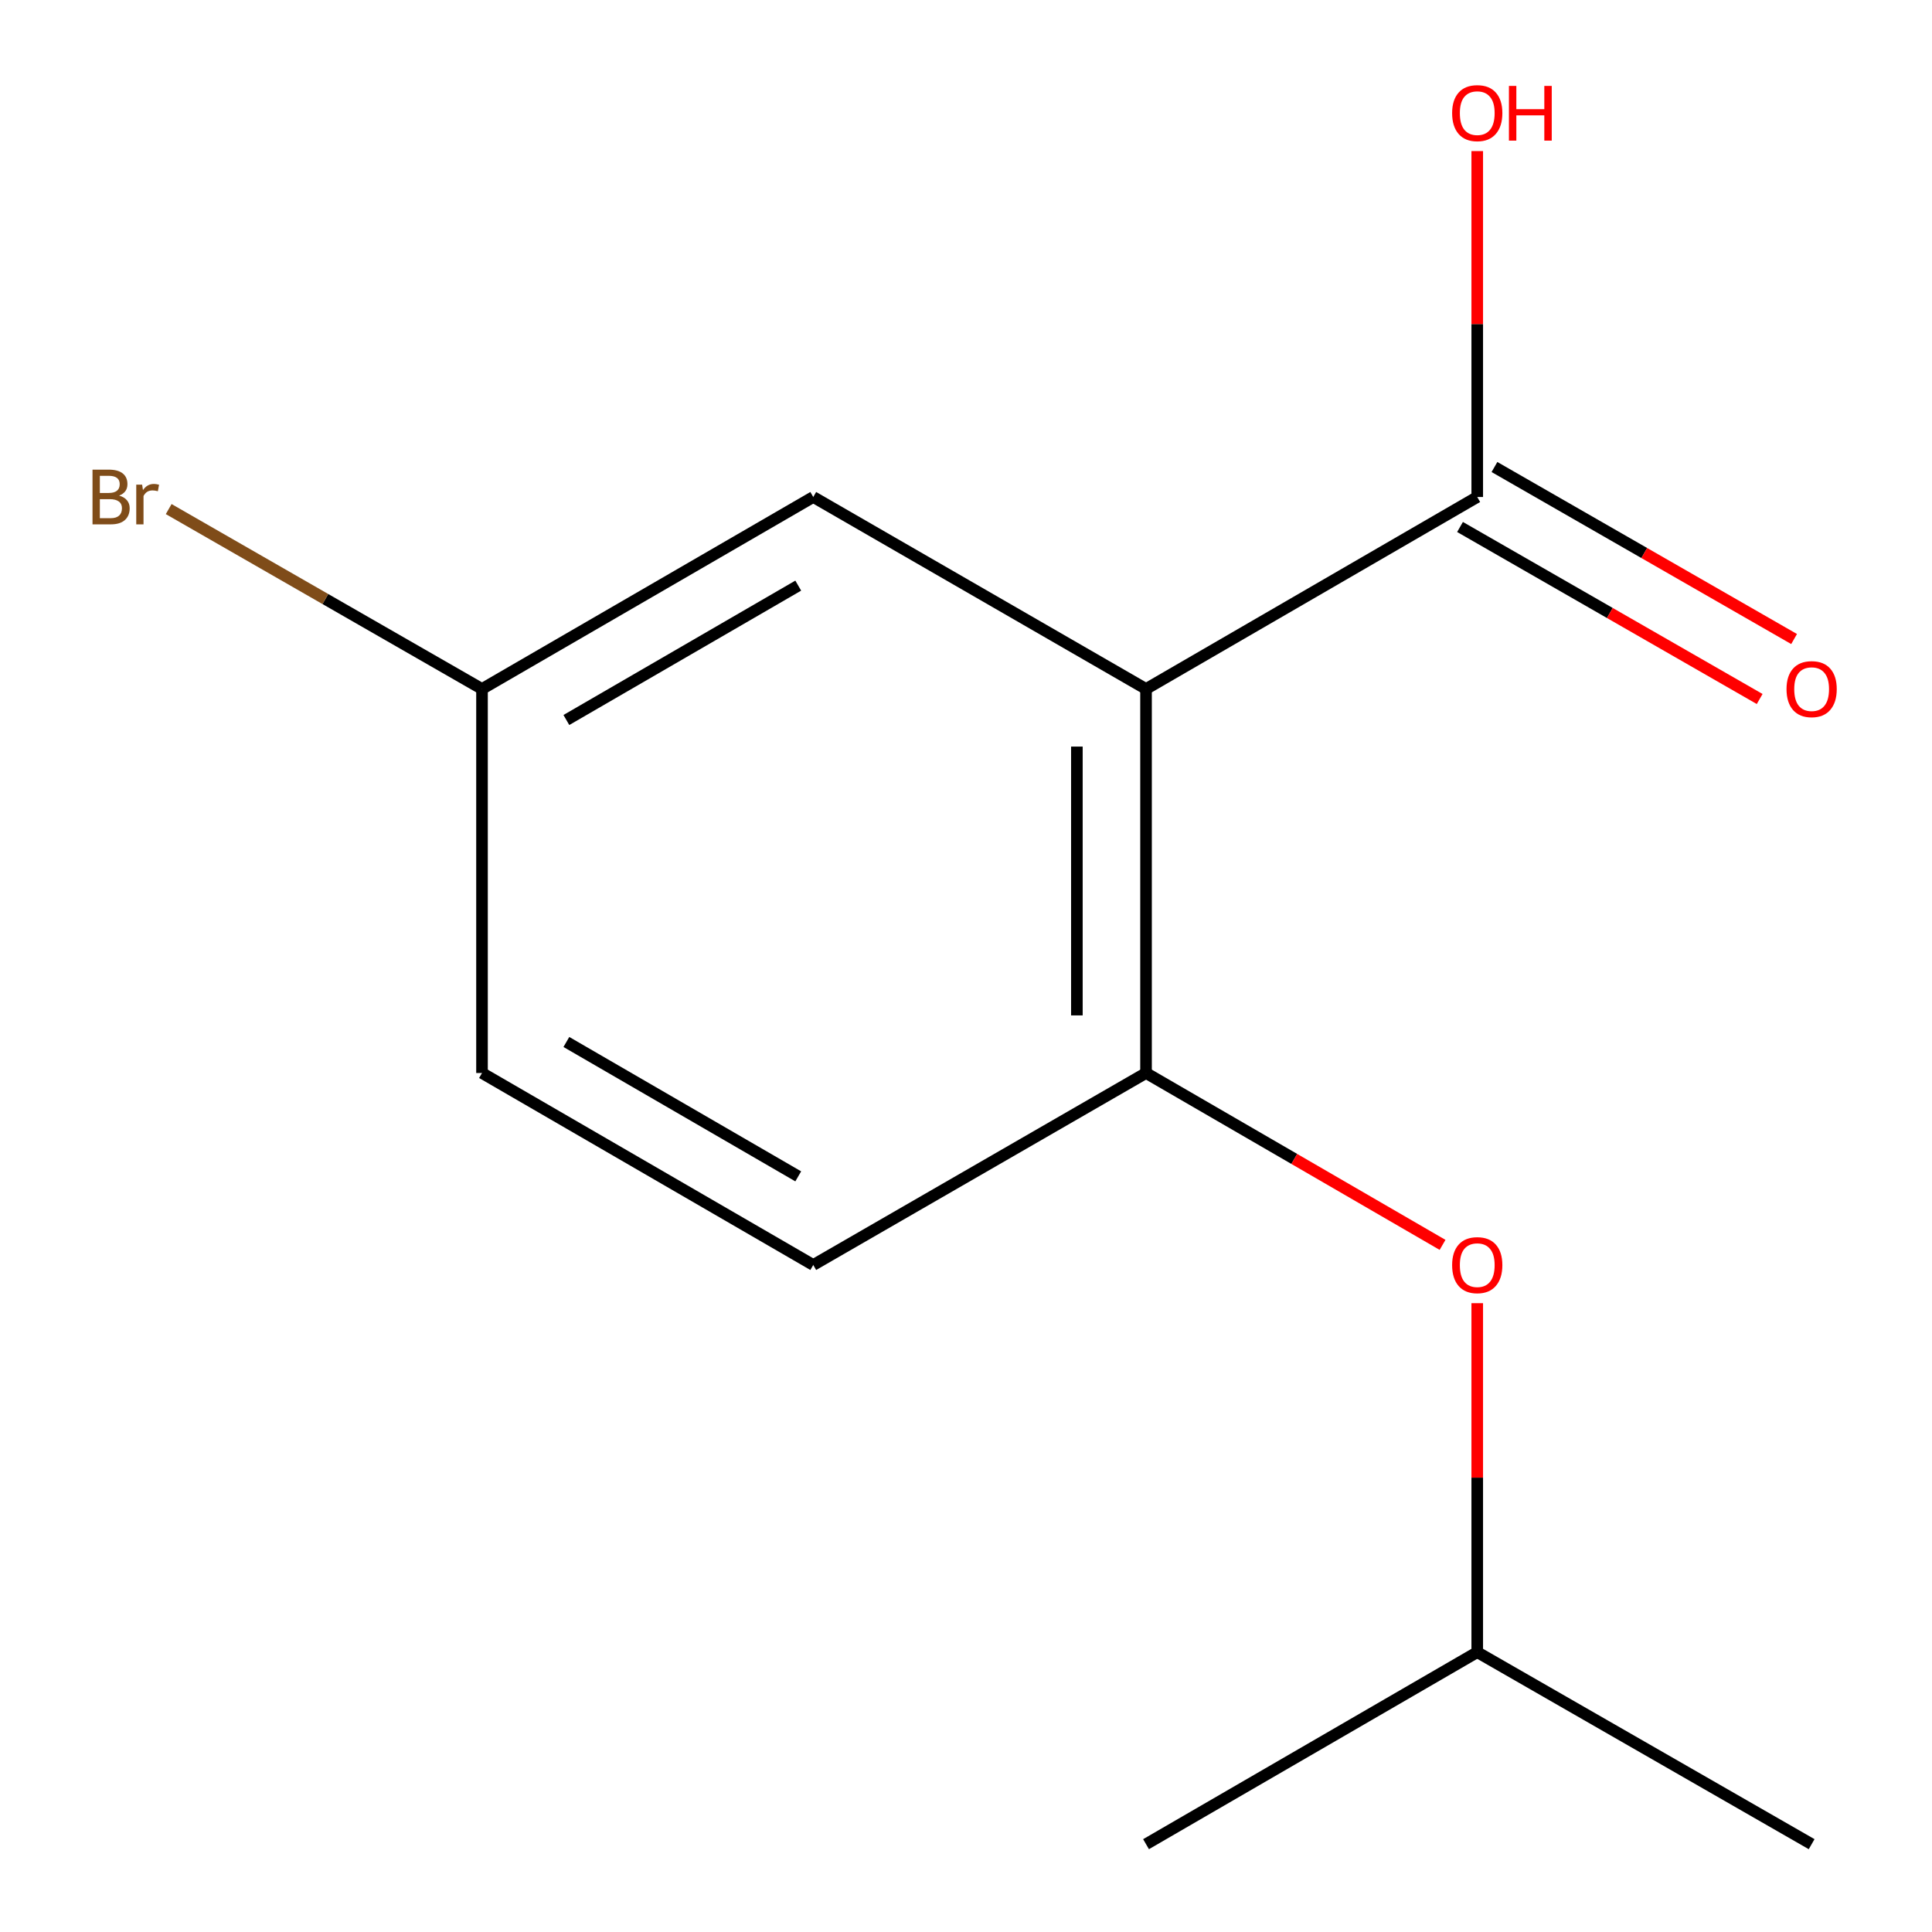 <?xml version='1.0' encoding='iso-8859-1'?>
<svg version='1.1' baseProfile='full'
              xmlns='http://www.w3.org/2000/svg'
                      xmlns:rdkit='http://www.rdkit.org/xml'
                      xmlns:xlink='http://www.w3.org/1999/xlink'
                  xml:space='preserve'
width='1000px' height='1000px' viewBox='0 0 1000 1000'>
<!-- END OF HEADER -->
<rect style='opacity:1.0;fill:#FFFFFF;stroke:none' width='1000' height='1000' x='0' y='0'> </rect>
<path class='bond-0' d='M 593.186,356.612 L 593.186,555.386' style='fill:none;fill-rule:evenodd;stroke:#000000;stroke-width:6px;stroke-linecap:butt;stroke-linejoin:miter;stroke-opacity:1' />
<path class='bond-0' d='M 557.392,386.428 L 557.392,525.57' style='fill:none;fill-rule:evenodd;stroke:#000000;stroke-width:6px;stroke-linecap:butt;stroke-linejoin:miter;stroke-opacity:1' />
<path class='bond-1' d='M 593.186,356.612 L 764.618,257.244' style='fill:none;fill-rule:evenodd;stroke:#000000;stroke-width:6px;stroke-linecap:butt;stroke-linejoin:miter;stroke-opacity:1' />
<path class='bond-2' d='M 593.186,356.612 L 420.939,257.244' style='fill:none;fill-rule:evenodd;stroke:#000000;stroke-width:6px;stroke-linecap:butt;stroke-linejoin:miter;stroke-opacity:1' />
<path class='bond-3' d='M 593.186,555.386 L 669.925,599.866' style='fill:none;fill-rule:evenodd;stroke:#000000;stroke-width:6px;stroke-linecap:butt;stroke-linejoin:miter;stroke-opacity:1' />
<path class='bond-3' d='M 669.925,599.866 L 746.664,644.347' style='fill:none;fill-rule:evenodd;stroke:#FF0000;stroke-width:6px;stroke-linecap:butt;stroke-linejoin:miter;stroke-opacity:1' />
<path class='bond-5' d='M 593.186,555.386 L 420.939,654.753' style='fill:none;fill-rule:evenodd;stroke:#000000;stroke-width:6px;stroke-linecap:butt;stroke-linejoin:miter;stroke-opacity:1' />
<path class='bond-4' d='M 755.707,272.765 L 833.254,317.285' style='fill:none;fill-rule:evenodd;stroke:#000000;stroke-width:6px;stroke-linecap:butt;stroke-linejoin:miter;stroke-opacity:1' />
<path class='bond-4' d='M 833.254,317.285 L 910.8,361.805' style='fill:none;fill-rule:evenodd;stroke:#FF0000;stroke-width:6px;stroke-linecap:butt;stroke-linejoin:miter;stroke-opacity:1' />
<path class='bond-4' d='M 773.528,241.724 L 851.075,286.243' style='fill:none;fill-rule:evenodd;stroke:#000000;stroke-width:6px;stroke-linecap:butt;stroke-linejoin:miter;stroke-opacity:1' />
<path class='bond-4' d='M 851.075,286.243 L 928.621,330.763' style='fill:none;fill-rule:evenodd;stroke:#FF0000;stroke-width:6px;stroke-linecap:butt;stroke-linejoin:miter;stroke-opacity:1' />
<path class='bond-7' d='M 764.618,257.244 L 764.618,167.722' style='fill:none;fill-rule:evenodd;stroke:#000000;stroke-width:6px;stroke-linecap:butt;stroke-linejoin:miter;stroke-opacity:1' />
<path class='bond-7' d='M 764.618,167.722 L 764.618,78.2' style='fill:none;fill-rule:evenodd;stroke:#FF0000;stroke-width:6px;stroke-linecap:butt;stroke-linejoin:miter;stroke-opacity:1' />
<path class='bond-6' d='M 420.939,257.244 L 249.487,356.612' style='fill:none;fill-rule:evenodd;stroke:#000000;stroke-width:6px;stroke-linecap:butt;stroke-linejoin:miter;stroke-opacity:1' />
<path class='bond-6' d='M 413.169,303.118 L 293.153,372.675' style='fill:none;fill-rule:evenodd;stroke:#000000;stroke-width:6px;stroke-linecap:butt;stroke-linejoin:miter;stroke-opacity:1' />
<path class='bond-10' d='M 764.618,674.523 L 764.618,764.841' style='fill:none;fill-rule:evenodd;stroke:#FF0000;stroke-width:6px;stroke-linecap:butt;stroke-linejoin:miter;stroke-opacity:1' />
<path class='bond-10' d='M 764.618,764.841 L 764.618,855.158' style='fill:none;fill-rule:evenodd;stroke:#000000;stroke-width:6px;stroke-linecap:butt;stroke-linejoin:miter;stroke-opacity:1' />
<path class='bond-13' d='M 420.939,654.753 L 249.487,555.386' style='fill:none;fill-rule:evenodd;stroke:#000000;stroke-width:6px;stroke-linecap:butt;stroke-linejoin:miter;stroke-opacity:1' />
<path class='bond-13' d='M 413.169,608.88 L 293.153,539.323' style='fill:none;fill-rule:evenodd;stroke:#000000;stroke-width:6px;stroke-linecap:butt;stroke-linejoin:miter;stroke-opacity:1' />
<path class='bond-8' d='M 249.487,356.612 L 249.487,555.386' style='fill:none;fill-rule:evenodd;stroke:#000000;stroke-width:6px;stroke-linecap:butt;stroke-linejoin:miter;stroke-opacity:1' />
<path class='bond-9' d='M 249.487,356.612 L 168.4,310.054' style='fill:none;fill-rule:evenodd;stroke:#000000;stroke-width:6px;stroke-linecap:butt;stroke-linejoin:miter;stroke-opacity:1' />
<path class='bond-9' d='M 168.4,310.054 L 87.313,263.497' style='fill:none;fill-rule:evenodd;stroke:#7F4C19;stroke-width:6px;stroke-linecap:butt;stroke-linejoin:miter;stroke-opacity:1' />
<path class='bond-11' d='M 764.618,855.158 L 937.7,954.545' style='fill:none;fill-rule:evenodd;stroke:#000000;stroke-width:6px;stroke-linecap:butt;stroke-linejoin:miter;stroke-opacity:1' />
<path class='bond-12' d='M 764.618,855.158 L 593.186,954.545' style='fill:none;fill-rule:evenodd;stroke:#000000;stroke-width:6px;stroke-linecap:butt;stroke-linejoin:miter;stroke-opacity:1' />
<path  class='atom-4' d='M 751.618 654.833
Q 751.618 648.033, 754.978 644.233
Q 758.338 640.433, 764.618 640.433
Q 770.898 640.433, 774.258 644.233
Q 777.618 648.033, 777.618 654.833
Q 777.618 661.713, 774.218 665.633
Q 770.818 669.513, 764.618 669.513
Q 758.378 669.513, 754.978 665.633
Q 751.618 661.753, 751.618 654.833
M 764.618 666.313
Q 768.938 666.313, 771.258 663.433
Q 773.618 660.513, 773.618 654.833
Q 773.618 649.273, 771.258 646.473
Q 768.938 643.633, 764.618 643.633
Q 760.298 643.633, 757.938 646.433
Q 755.618 649.233, 755.618 654.833
Q 755.618 660.553, 757.938 663.433
Q 760.298 666.313, 764.618 666.313
' fill='#FF0000'/>
<path  class='atom-5' d='M 924.7 356.692
Q 924.7 349.892, 928.06 346.092
Q 931.42 342.292, 937.7 342.292
Q 943.98 342.292, 947.34 346.092
Q 950.7 349.892, 950.7 356.692
Q 950.7 363.572, 947.3 367.492
Q 943.9 371.372, 937.7 371.372
Q 931.46 371.372, 928.06 367.492
Q 924.7 363.612, 924.7 356.692
M 937.7 368.172
Q 942.02 368.172, 944.34 365.292
Q 946.7 362.372, 946.7 356.692
Q 946.7 351.132, 944.34 348.332
Q 942.02 345.492, 937.7 345.492
Q 933.38 345.492, 931.02 348.292
Q 928.7 351.092, 928.7 356.692
Q 928.7 362.412, 931.02 365.292
Q 933.38 368.172, 937.7 368.172
' fill='#FF0000'/>
<path  class='atom-8' d='M 751.618 58.55
Q 751.618 51.75, 754.978 47.95
Q 758.338 44.15, 764.618 44.15
Q 770.898 44.15, 774.258 47.95
Q 777.618 51.75, 777.618 58.55
Q 777.618 65.43, 774.218 69.35
Q 770.818 73.23, 764.618 73.23
Q 758.378 73.23, 754.978 69.35
Q 751.618 65.47, 751.618 58.55
M 764.618 70.03
Q 768.938 70.03, 771.258 67.15
Q 773.618 64.23, 773.618 58.55
Q 773.618 52.99, 771.258 50.19
Q 768.938 47.35, 764.618 47.35
Q 760.298 47.35, 757.938 50.15
Q 755.618 52.95, 755.618 58.55
Q 755.618 64.27, 757.938 67.15
Q 760.298 70.03, 764.618 70.03
' fill='#FF0000'/>
<path  class='atom-8' d='M 781.018 44.47
L 784.858 44.47
L 784.858 56.51
L 799.338 56.51
L 799.338 44.47
L 803.178 44.47
L 803.178 72.79
L 799.338 72.79
L 799.338 59.71
L 784.858 59.71
L 784.858 72.79
L 781.018 72.79
L 781.018 44.47
' fill='#FF0000'/>
<path  class='atom-10' d='M 61.644 256.524
Q 64.364 257.284, 65.724 258.964
Q 67.124 260.604, 67.124 263.044
Q 67.124 266.964, 64.604 269.204
Q 62.124 271.404, 57.404 271.404
L 47.884 271.404
L 47.884 243.084
L 56.244 243.084
Q 61.084 243.084, 63.524 245.044
Q 65.964 247.004, 65.964 250.604
Q 65.964 254.884, 61.644 256.524
M 51.684 246.284
L 51.684 255.164
L 56.244 255.164
Q 59.044 255.164, 60.484 254.044
Q 61.964 252.884, 61.964 250.604
Q 61.964 246.284, 56.244 246.284
L 51.684 246.284
M 57.404 268.204
Q 60.164 268.204, 61.644 266.884
Q 63.124 265.564, 63.124 263.044
Q 63.124 260.724, 61.484 259.564
Q 59.884 258.364, 56.804 258.364
L 51.684 258.364
L 51.684 268.204
L 57.404 268.204
' fill='#7F4C19'/>
<path  class='atom-10' d='M 73.564 250.844
L 74.004 253.684
Q 76.164 250.484, 79.684 250.484
Q 80.804 250.484, 82.324 250.884
L 81.724 254.244
Q 80.004 253.844, 79.044 253.844
Q 77.364 253.844, 76.244 254.524
Q 75.164 255.164, 74.284 256.724
L 74.284 271.404
L 70.524 271.404
L 70.524 250.844
L 73.564 250.844
' fill='#7F4C19'/>
</svg>
